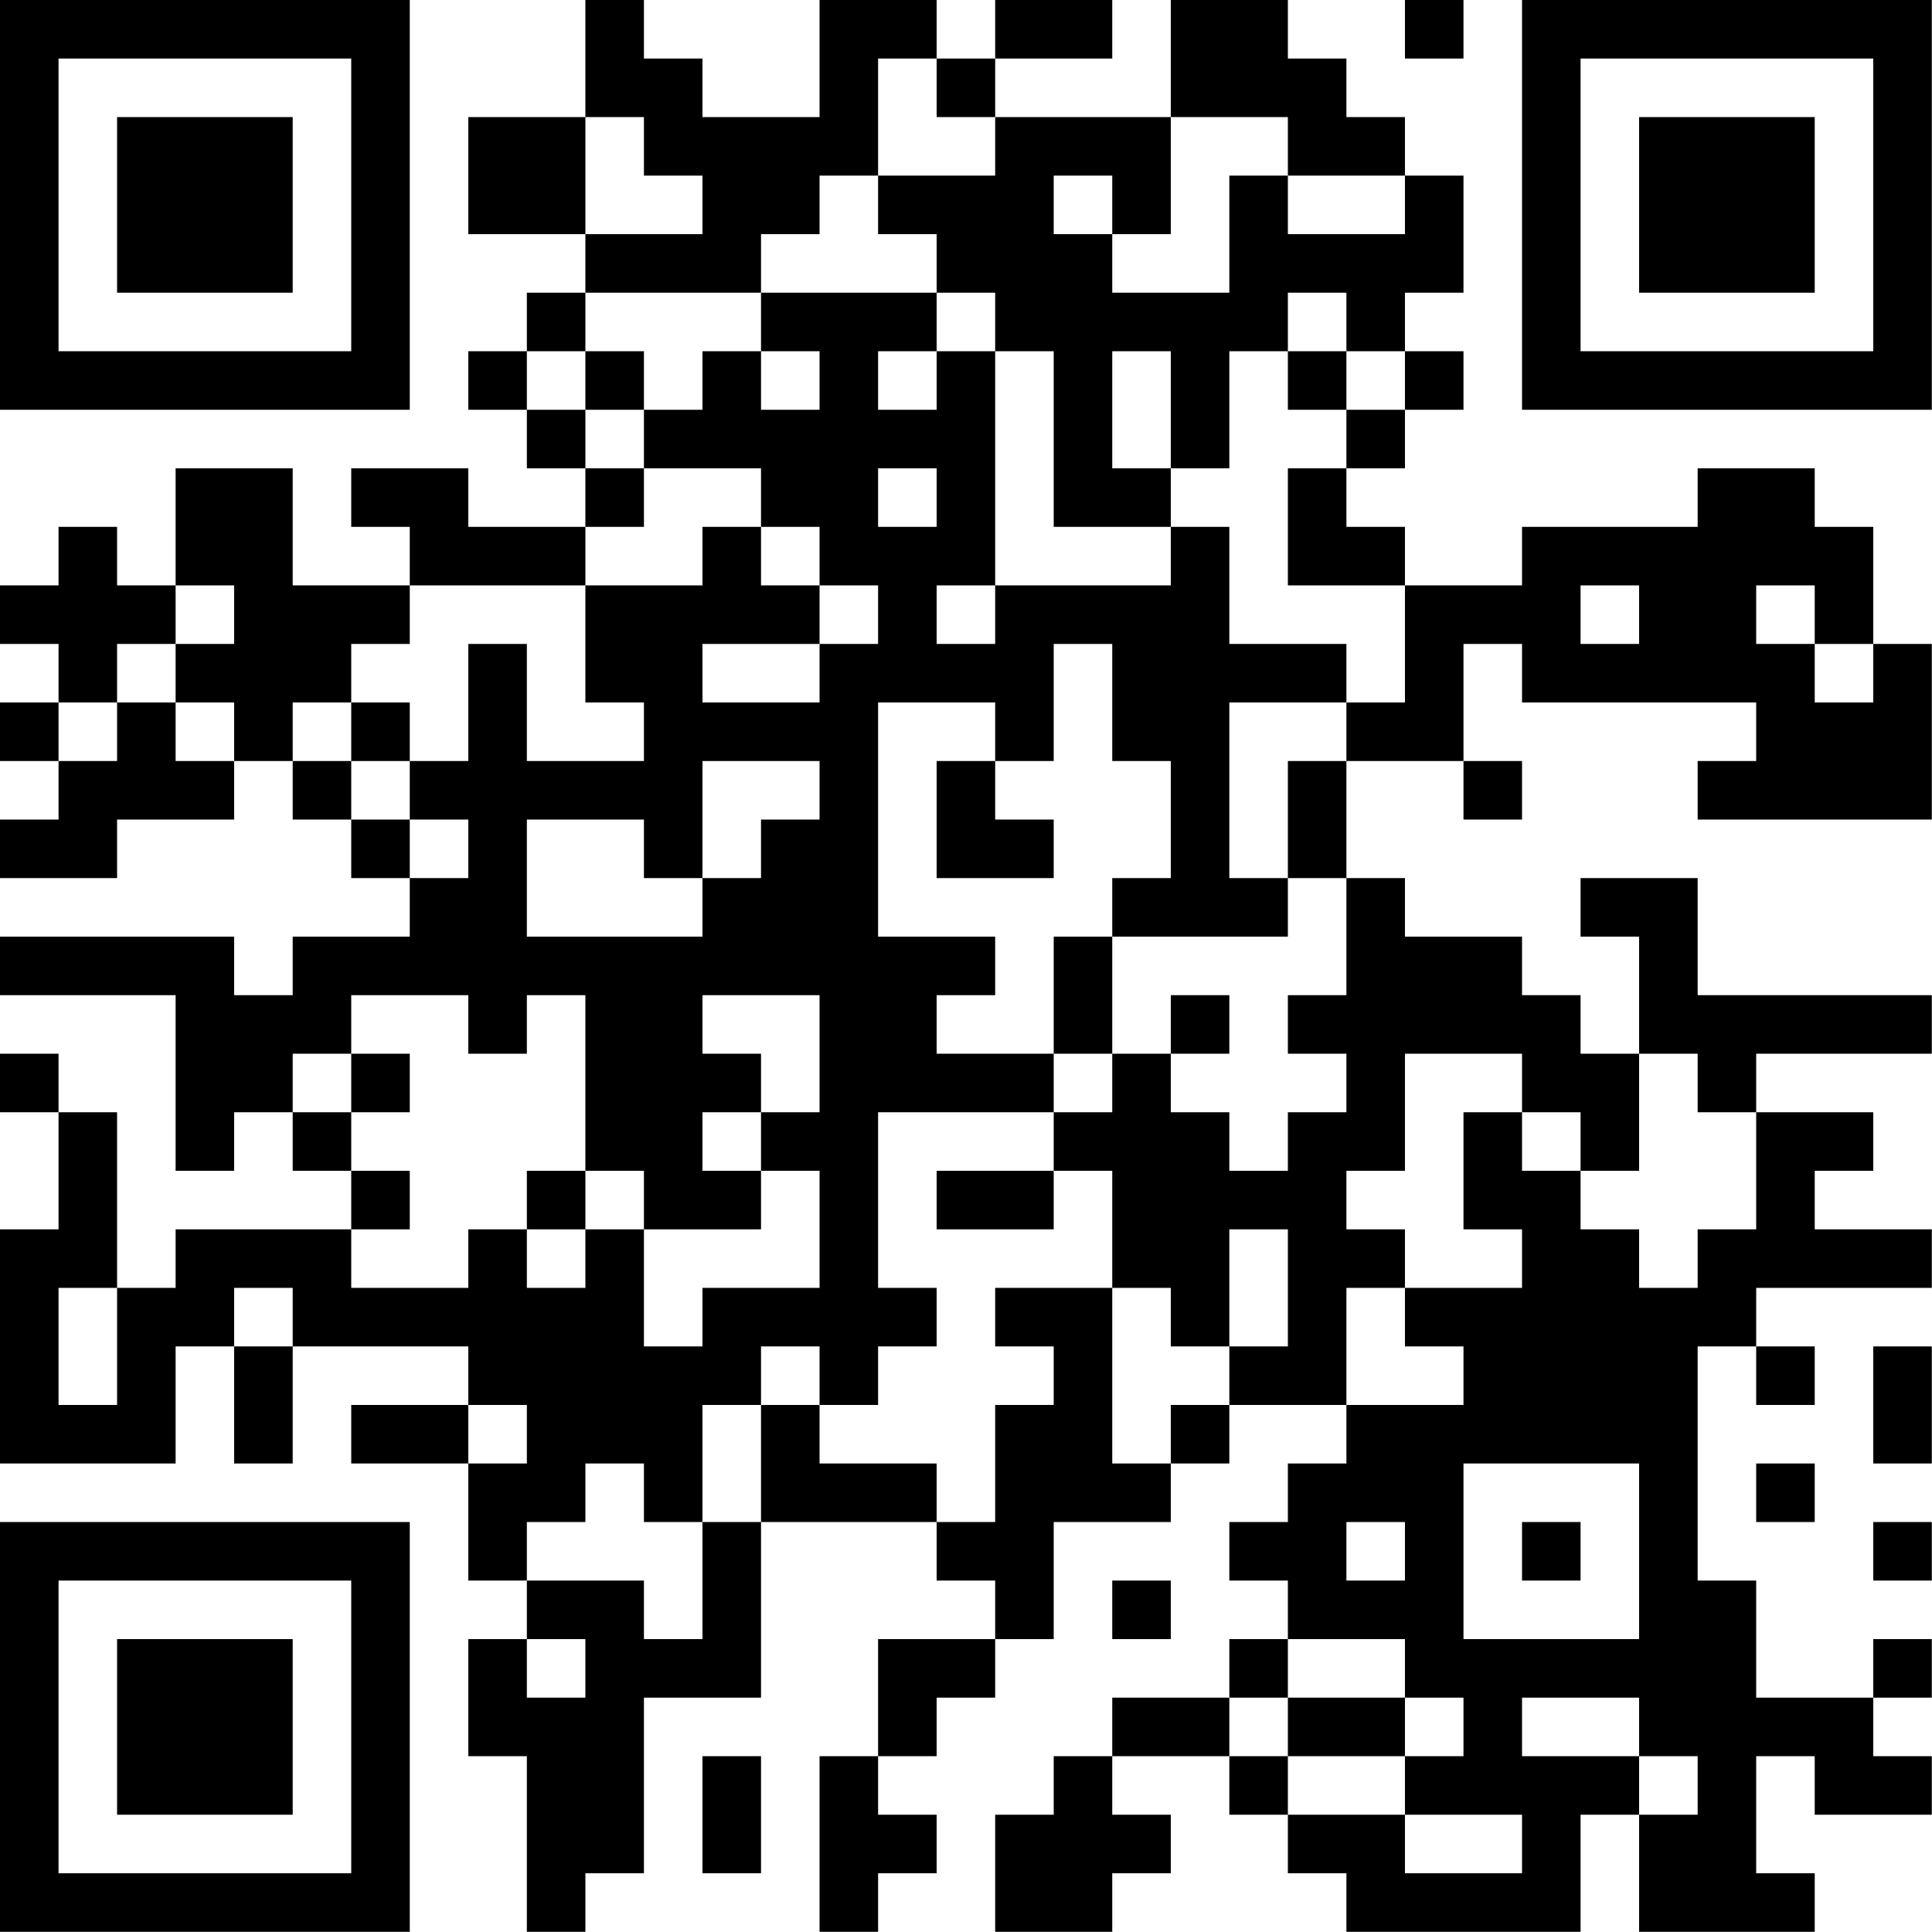<?xml version="1.0" encoding="UTF-8"?>
<svg xmlns="http://www.w3.org/2000/svg" version="1.1" width="100" height="100" viewBox="0 0 100 100"><rect x="0" y="0" width="100" height="100" fill="#ffffff"/><g transform="scale(3.03)"><g transform="translate(0,0)"><path fill-rule="evenodd" d="M10 0L10 2L8 2L8 4L10 4L10 5L9 5L9 6L8 6L8 7L9 7L9 8L10 8L10 9L8 9L8 8L6 8L6 9L7 9L7 10L5 10L5 8L3 8L3 10L2 10L2 9L1 9L1 10L0 10L0 11L1 11L1 12L0 12L0 13L1 13L1 14L0 14L0 15L2 15L2 14L4 14L4 13L5 13L5 14L6 14L6 15L7 15L7 16L5 16L5 17L4 17L4 16L0 16L0 17L3 17L3 20L4 20L4 19L5 19L5 20L6 20L6 21L3 21L3 22L2 22L2 19L1 19L1 18L0 18L0 19L1 19L1 21L0 21L0 25L3 25L3 23L4 23L4 25L5 25L5 23L8 23L8 24L6 24L6 25L8 25L8 27L9 27L9 28L8 28L8 30L9 30L9 33L10 33L10 32L11 32L11 29L13 29L13 26L16 26L16 27L17 27L17 28L15 28L15 30L14 30L14 33L15 33L15 32L16 32L16 31L15 31L15 30L16 30L16 29L17 29L17 28L18 28L18 26L20 26L20 25L21 25L21 24L23 24L23 25L22 25L22 26L21 26L21 27L22 27L22 28L21 28L21 29L19 29L19 30L18 30L18 31L17 31L17 33L19 33L19 32L20 32L20 31L19 31L19 30L21 30L21 31L22 31L22 32L23 32L23 33L27 33L27 31L28 31L28 33L31 33L31 32L30 32L30 30L31 30L31 31L33 31L33 30L32 30L32 29L33 29L33 28L32 28L32 29L30 29L30 27L29 27L29 23L30 23L30 24L31 24L31 23L30 23L30 22L33 22L33 21L31 21L31 20L32 20L32 19L30 19L30 18L33 18L33 17L29 17L29 15L27 15L27 16L28 16L28 18L27 18L27 17L26 17L26 16L24 16L24 15L23 15L23 13L25 13L25 14L26 14L26 13L25 13L25 11L26 11L26 12L30 12L30 13L29 13L29 14L33 14L33 11L32 11L32 9L31 9L31 8L29 8L29 9L26 9L26 10L24 10L24 9L23 9L23 8L24 8L24 7L25 7L25 6L24 6L24 5L25 5L25 3L24 3L24 2L23 2L23 1L22 1L22 0L20 0L20 2L17 2L17 1L19 1L19 0L17 0L17 1L16 1L16 0L14 0L14 2L12 2L12 1L11 1L11 0ZM24 0L24 1L25 1L25 0ZM15 1L15 3L14 3L14 4L13 4L13 5L10 5L10 6L9 6L9 7L10 7L10 8L11 8L11 9L10 9L10 10L7 10L7 11L6 11L6 12L5 12L5 13L6 13L6 14L7 14L7 15L8 15L8 14L7 14L7 13L8 13L8 11L9 11L9 13L11 13L11 12L10 12L10 10L12 10L12 9L13 9L13 10L14 10L14 11L12 11L12 12L14 12L14 11L15 11L15 10L14 10L14 9L13 9L13 8L11 8L11 7L12 7L12 6L13 6L13 7L14 7L14 6L13 6L13 5L16 5L16 6L15 6L15 7L16 7L16 6L17 6L17 10L16 10L16 11L17 11L17 10L20 10L20 9L21 9L21 11L23 11L23 12L21 12L21 15L22 15L22 16L19 16L19 15L20 15L20 13L19 13L19 11L18 11L18 13L17 13L17 12L15 12L15 16L17 16L17 17L16 17L16 18L18 18L18 19L15 19L15 22L16 22L16 23L15 23L15 24L14 24L14 23L13 23L13 24L12 24L12 26L11 26L11 25L10 25L10 26L9 26L9 27L11 27L11 28L12 28L12 26L13 26L13 24L14 24L14 25L16 25L16 26L17 26L17 24L18 24L18 23L17 23L17 22L19 22L19 25L20 25L20 24L21 24L21 23L22 23L22 21L21 21L21 23L20 23L20 22L19 22L19 20L18 20L18 19L19 19L19 18L20 18L20 19L21 19L21 20L22 20L22 19L23 19L23 18L22 18L22 17L23 17L23 15L22 15L22 13L23 13L23 12L24 12L24 10L22 10L22 8L23 8L23 7L24 7L24 6L23 6L23 5L22 5L22 6L21 6L21 8L20 8L20 6L19 6L19 8L20 8L20 9L18 9L18 6L17 6L17 5L16 5L16 4L15 4L15 3L17 3L17 2L16 2L16 1ZM10 2L10 4L12 4L12 3L11 3L11 2ZM20 2L20 4L19 4L19 3L18 3L18 4L19 4L19 5L21 5L21 3L22 3L22 4L24 4L24 3L22 3L22 2ZM10 6L10 7L11 7L11 6ZM22 6L22 7L23 7L23 6ZM15 8L15 9L16 9L16 8ZM3 10L3 11L2 11L2 12L1 12L1 13L2 13L2 12L3 12L3 13L4 13L4 12L3 12L3 11L4 11L4 10ZM27 10L27 11L28 11L28 10ZM30 10L30 11L31 11L31 12L32 12L32 11L31 11L31 10ZM6 12L6 13L7 13L7 12ZM12 13L12 15L11 15L11 14L9 14L9 16L12 16L12 15L13 15L13 14L14 14L14 13ZM16 13L16 15L18 15L18 14L17 14L17 13ZM18 16L18 18L19 18L19 16ZM6 17L6 18L5 18L5 19L6 19L6 20L7 20L7 21L6 21L6 22L8 22L8 21L9 21L9 22L10 22L10 21L11 21L11 23L12 23L12 22L14 22L14 20L13 20L13 19L14 19L14 17L12 17L12 18L13 18L13 19L12 19L12 20L13 20L13 21L11 21L11 20L10 20L10 17L9 17L9 18L8 18L8 17ZM20 17L20 18L21 18L21 17ZM6 18L6 19L7 19L7 18ZM24 18L24 20L23 20L23 21L24 21L24 22L23 22L23 24L25 24L25 23L24 23L24 22L26 22L26 21L25 21L25 19L26 19L26 20L27 20L27 21L28 21L28 22L29 22L29 21L30 21L30 19L29 19L29 18L28 18L28 20L27 20L27 19L26 19L26 18ZM9 20L9 21L10 21L10 20ZM16 20L16 21L18 21L18 20ZM1 22L1 24L2 24L2 22ZM4 22L4 23L5 23L5 22ZM32 23L32 25L33 25L33 23ZM8 24L8 25L9 25L9 24ZM25 25L25 28L28 28L28 25ZM30 25L30 26L31 26L31 25ZM23 26L23 27L24 27L24 26ZM26 26L26 27L27 27L27 26ZM32 26L32 27L33 27L33 26ZM19 27L19 28L20 28L20 27ZM9 28L9 29L10 29L10 28ZM22 28L22 29L21 29L21 30L22 30L22 31L24 31L24 32L26 32L26 31L24 31L24 30L25 30L25 29L24 29L24 28ZM22 29L22 30L24 30L24 29ZM26 29L26 30L28 30L28 31L29 31L29 30L28 30L28 29ZM12 30L12 32L13 32L13 30ZM0 0L0 7L7 7L7 0ZM1 1L1 6L6 6L6 1ZM2 2L2 5L5 5L5 2ZM26 0L26 7L33 7L33 0ZM27 1L27 6L32 6L32 1ZM28 2L28 5L31 5L31 2ZM0 26L0 33L7 33L7 26ZM1 27L1 32L6 32L6 27ZM2 28L2 31L5 31L5 28Z" fill="#000000"/></g></g></svg>
